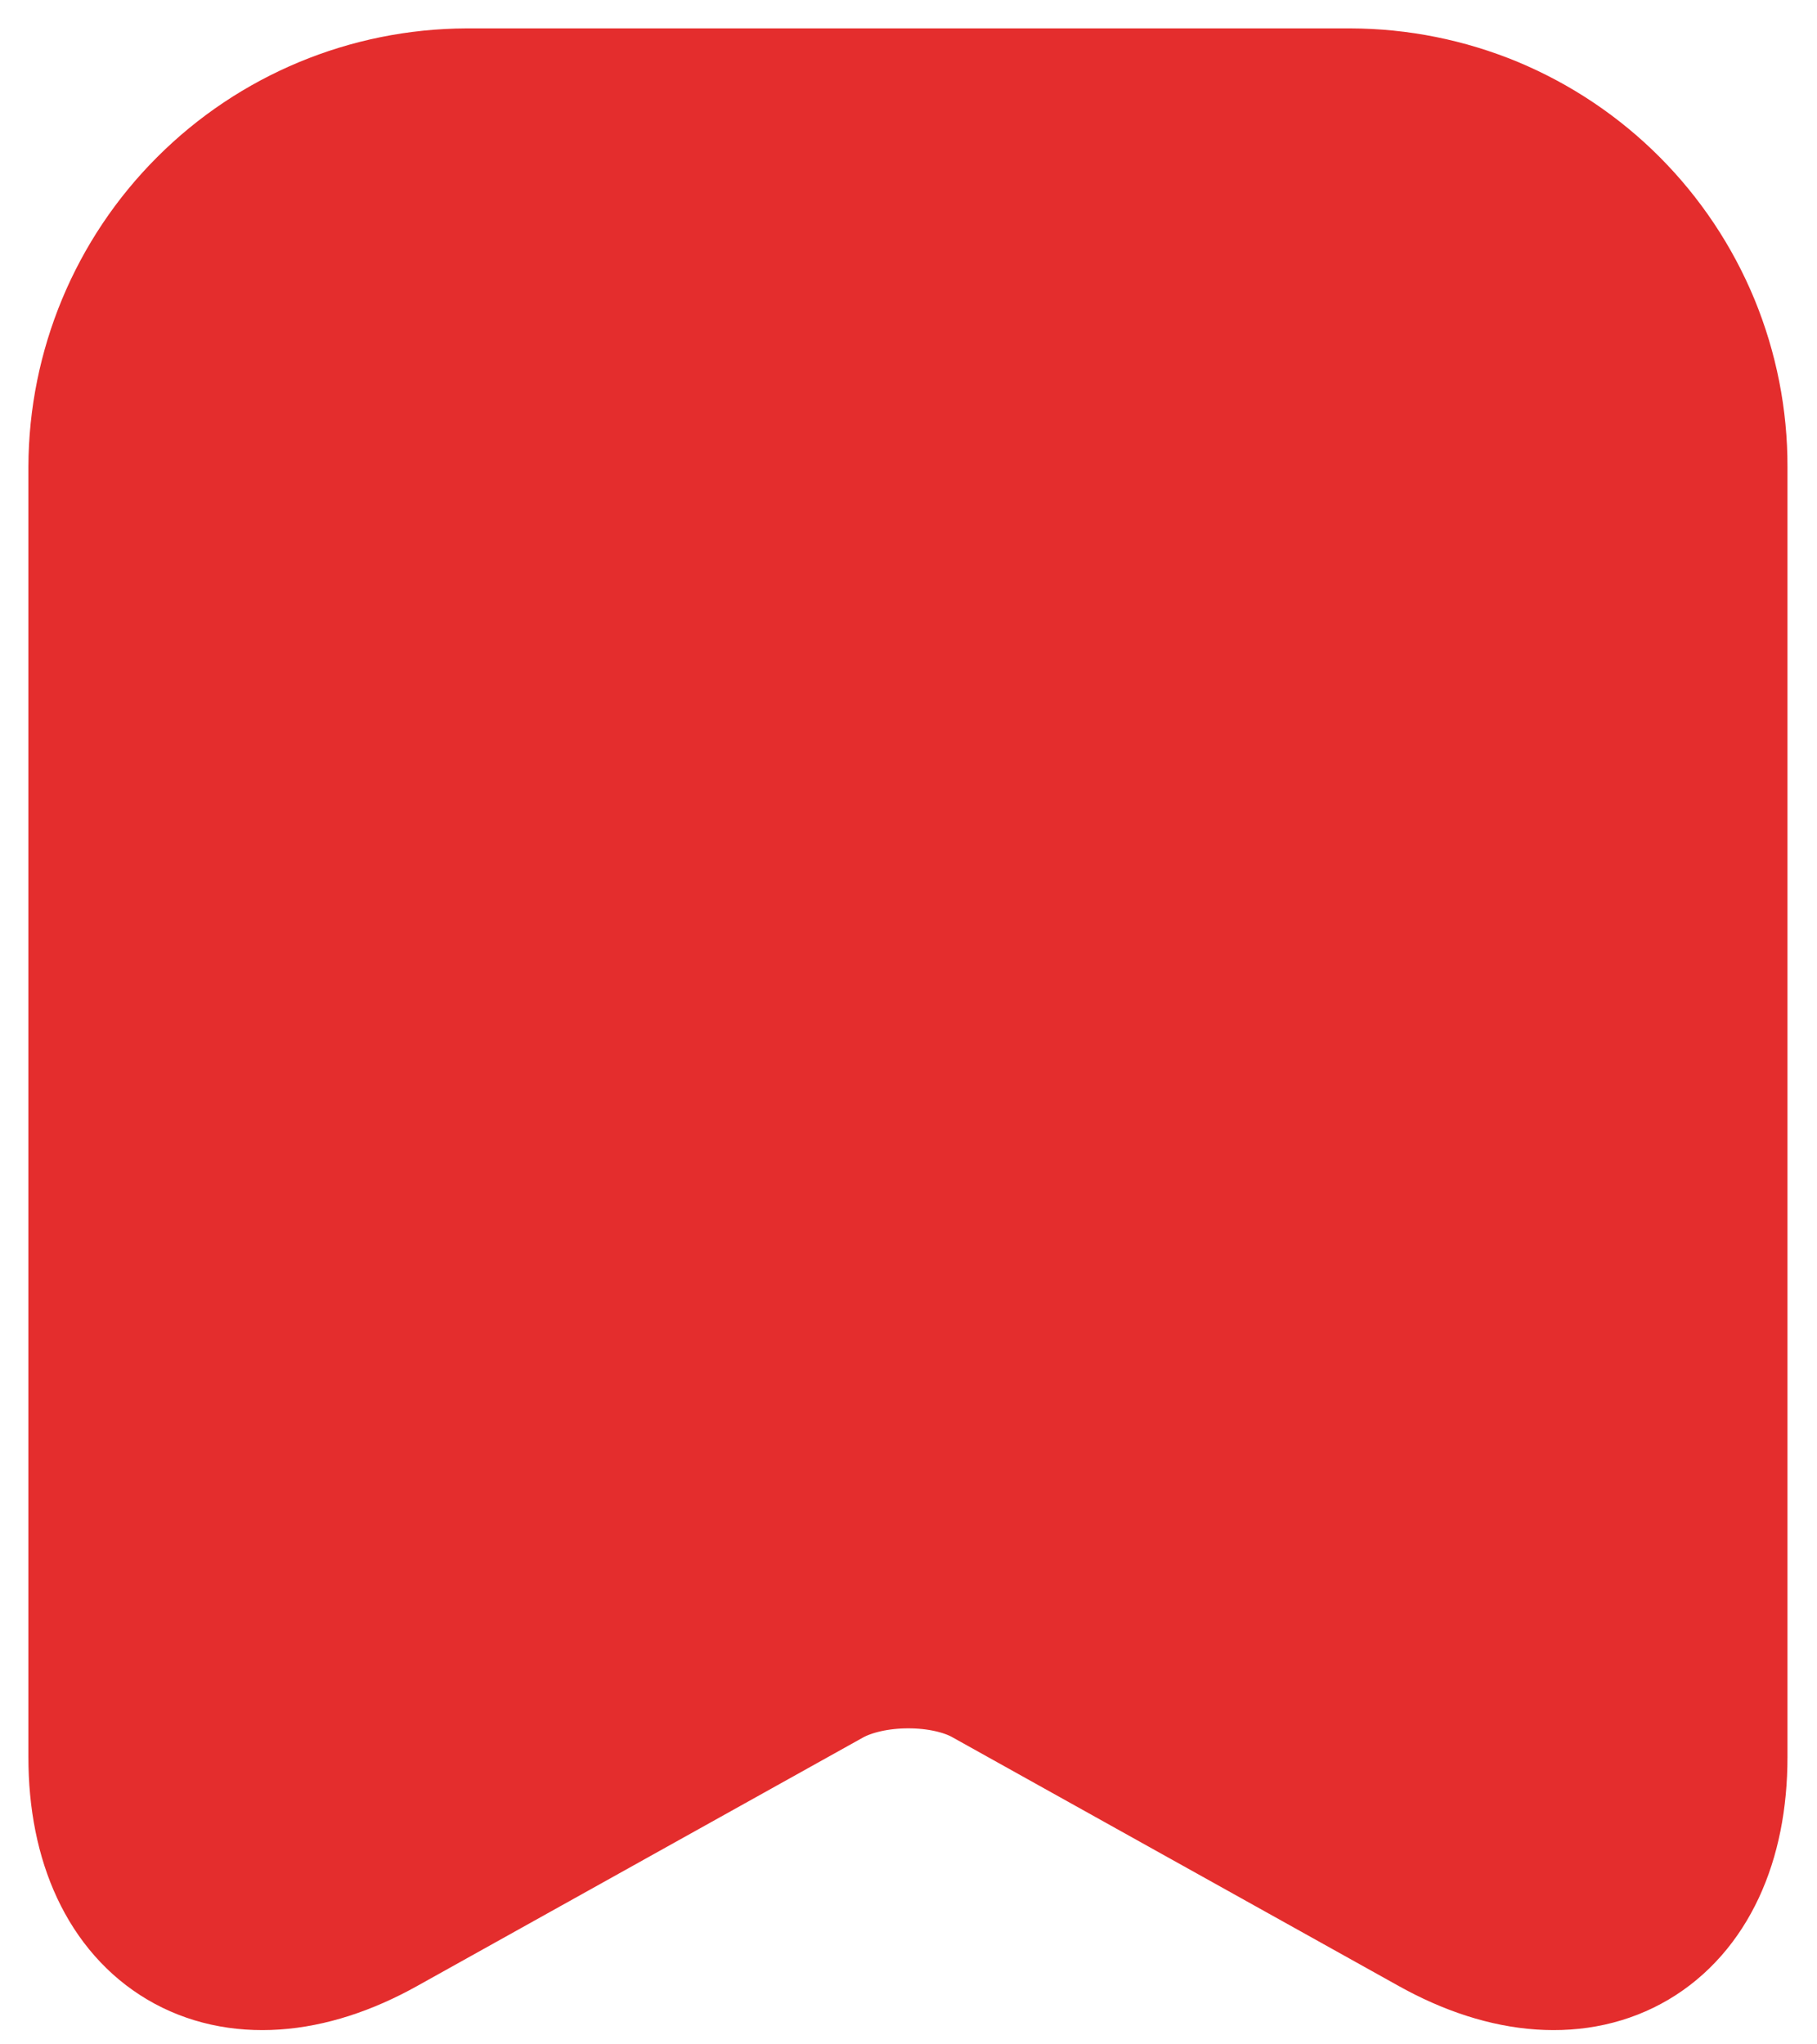 <svg width="16" height="18" viewBox="0 0 16 18" fill="none" xmlns="http://www.w3.org/2000/svg">
<path d="M11.89 1H4.11C3.286 1.003 2.496 1.331 1.914 1.914C1.331 2.496 1.003 3.286 1 4.11V15.47C1 16.92 2.04 17.54 3.31 16.83L7.24 14.64C7.66 14.41 8.34 14.41 8.75 14.64L12.68 16.83C13.95 17.54 14.99 16.92 14.99 15.47V4.11C14.991 3.702 14.911 3.298 14.756 2.921C14.6 2.544 14.372 2.202 14.084 1.913C13.796 1.624 13.454 1.395 13.078 1.238C12.701 1.082 12.298 1.001 11.89 1Z" fill="#E42D2D" stroke="#E42D2D" stroke-width="1.5" stroke-linecap="round" stroke-linejoin="round"/>
</svg>
